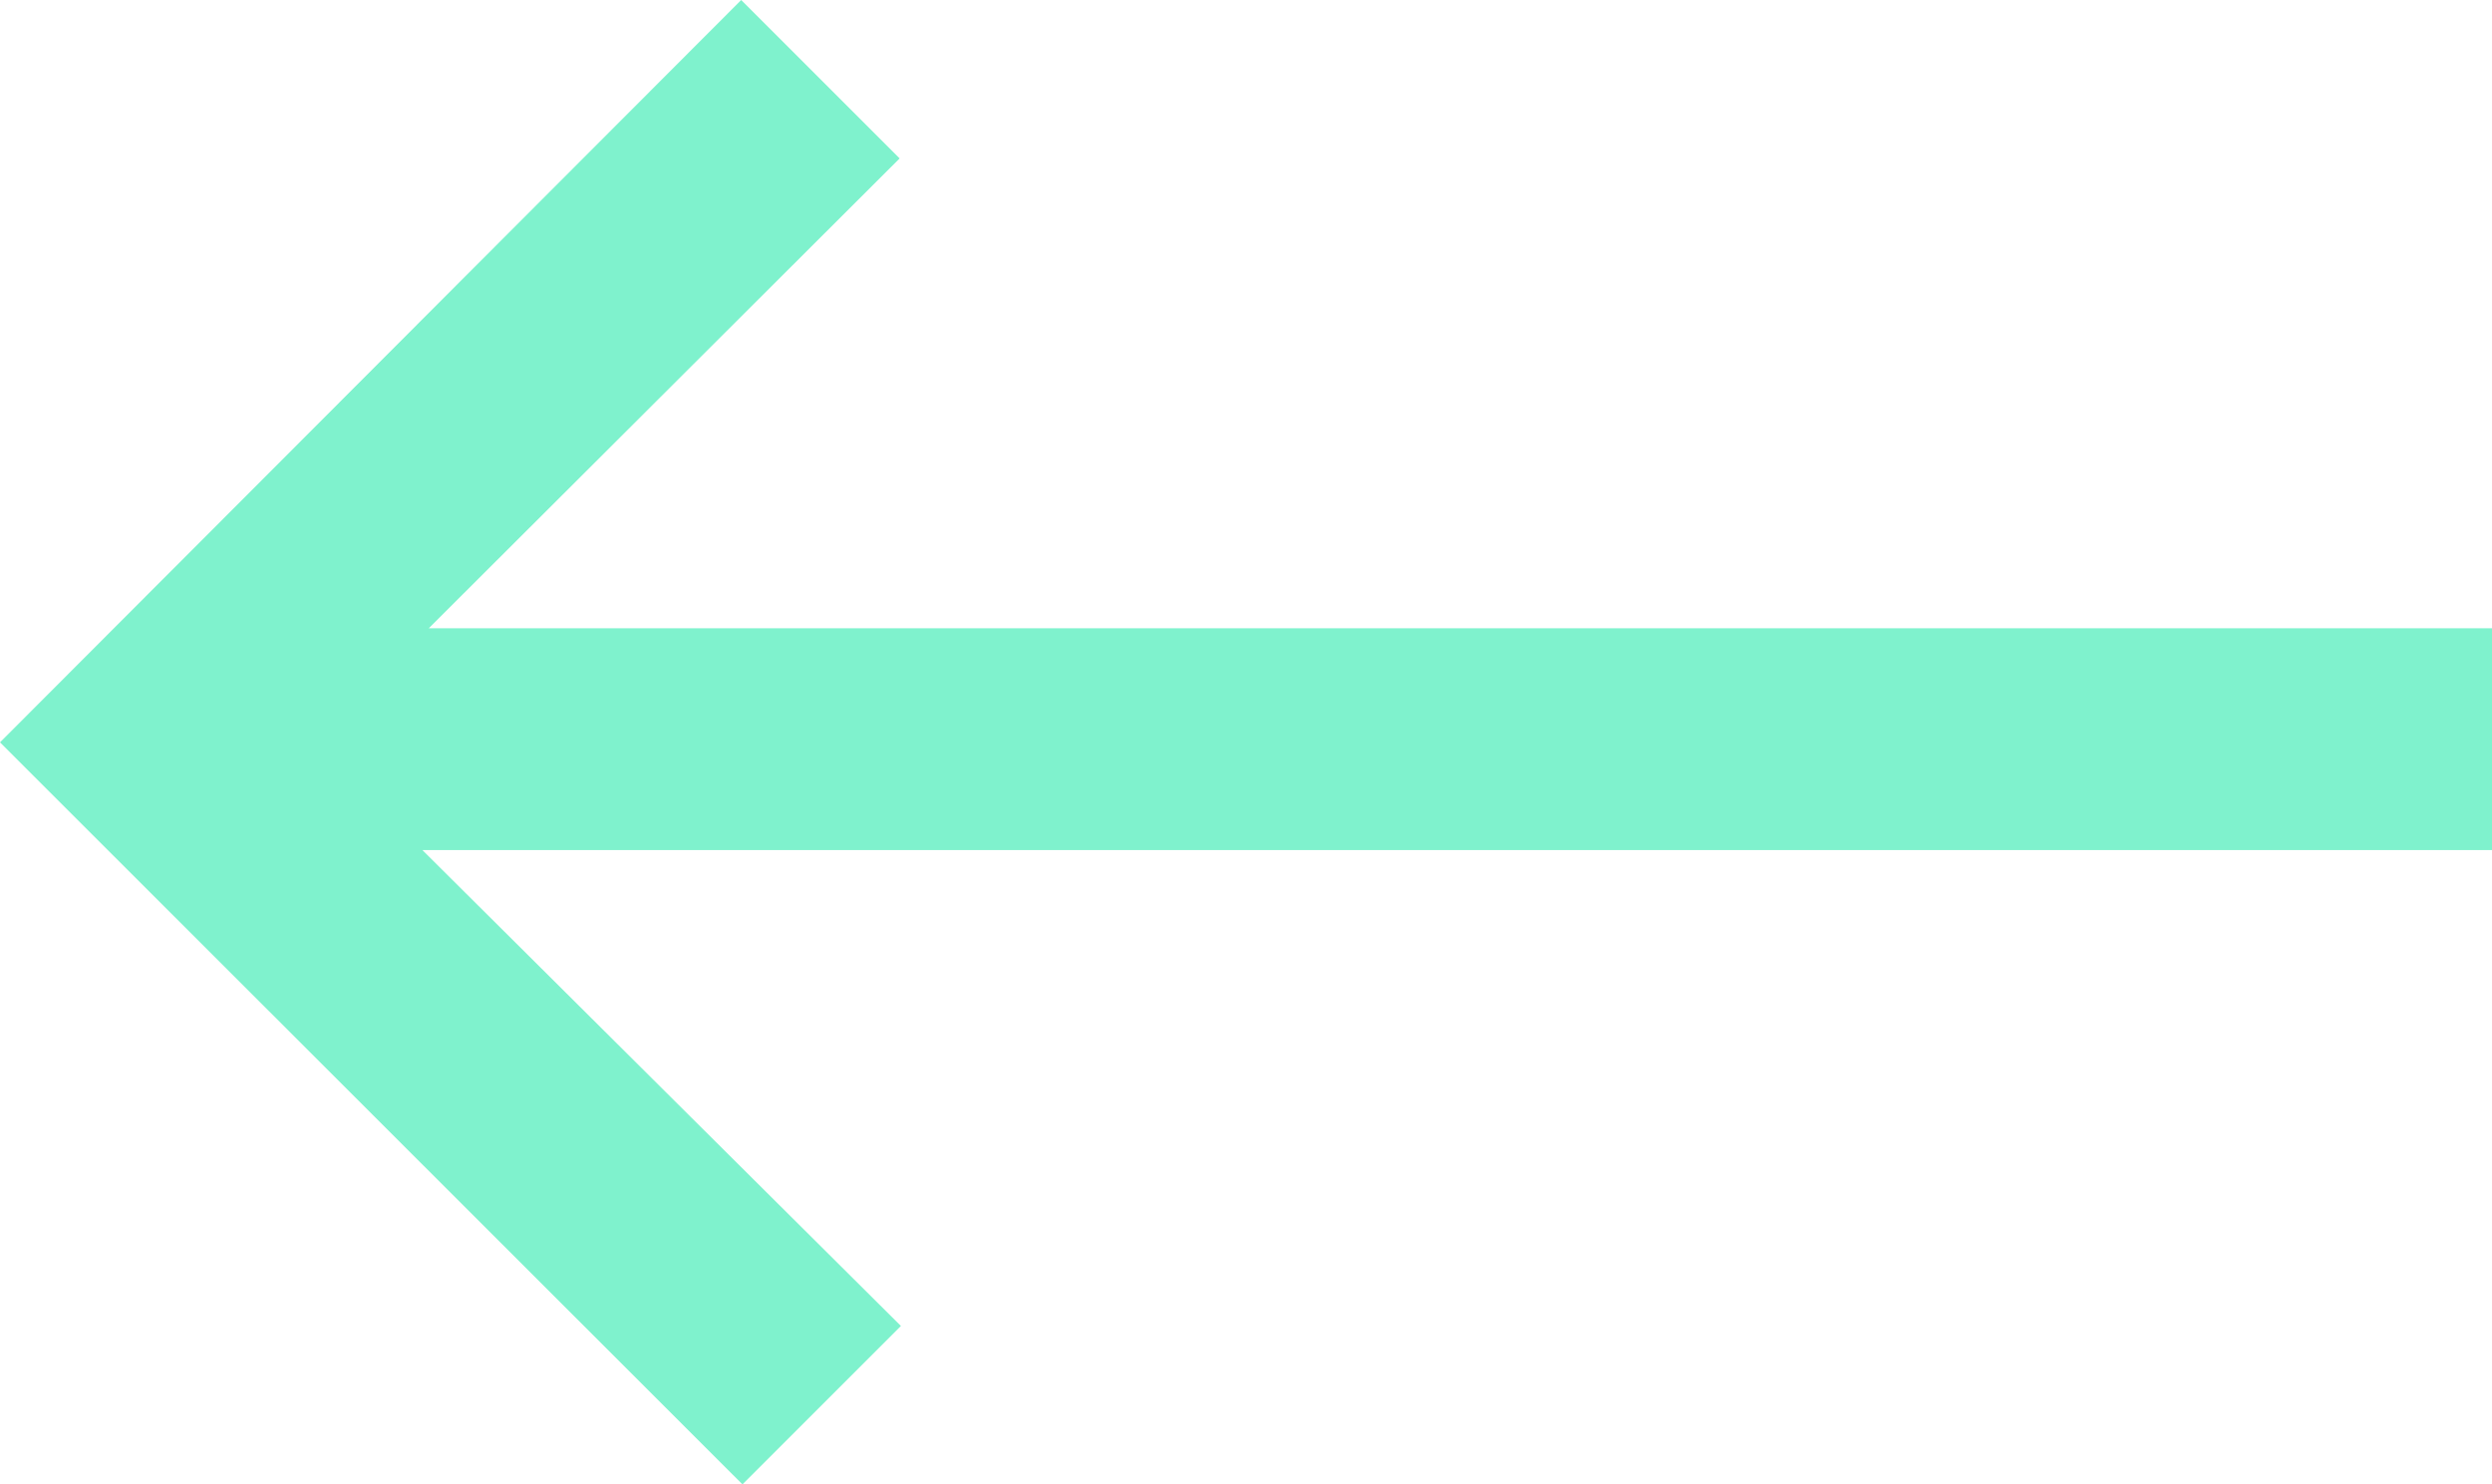 <?xml version="1.0" encoding="utf-8"?>
<svg xmlns="http://www.w3.org/2000/svg" height="46.85" viewBox="0 0 78.64 46.85" width="78.64">
  <g data-name="Layer 2" id="Layer_2">
    <g data-name="Layer 1" id="Layer_1-2">
      <g data-name="Component 8 7" id="Component_8_7">
        <path d="M23.43,46.85l5-5L13.33,26.83H78.64v-7H13.53L28.39,5l-5-5L0,23.43Z" data-name="Path 19-6" fill="#7ff2cd" id="Path_19-6"/>
      </g>
    </g>
  </g>
</svg>